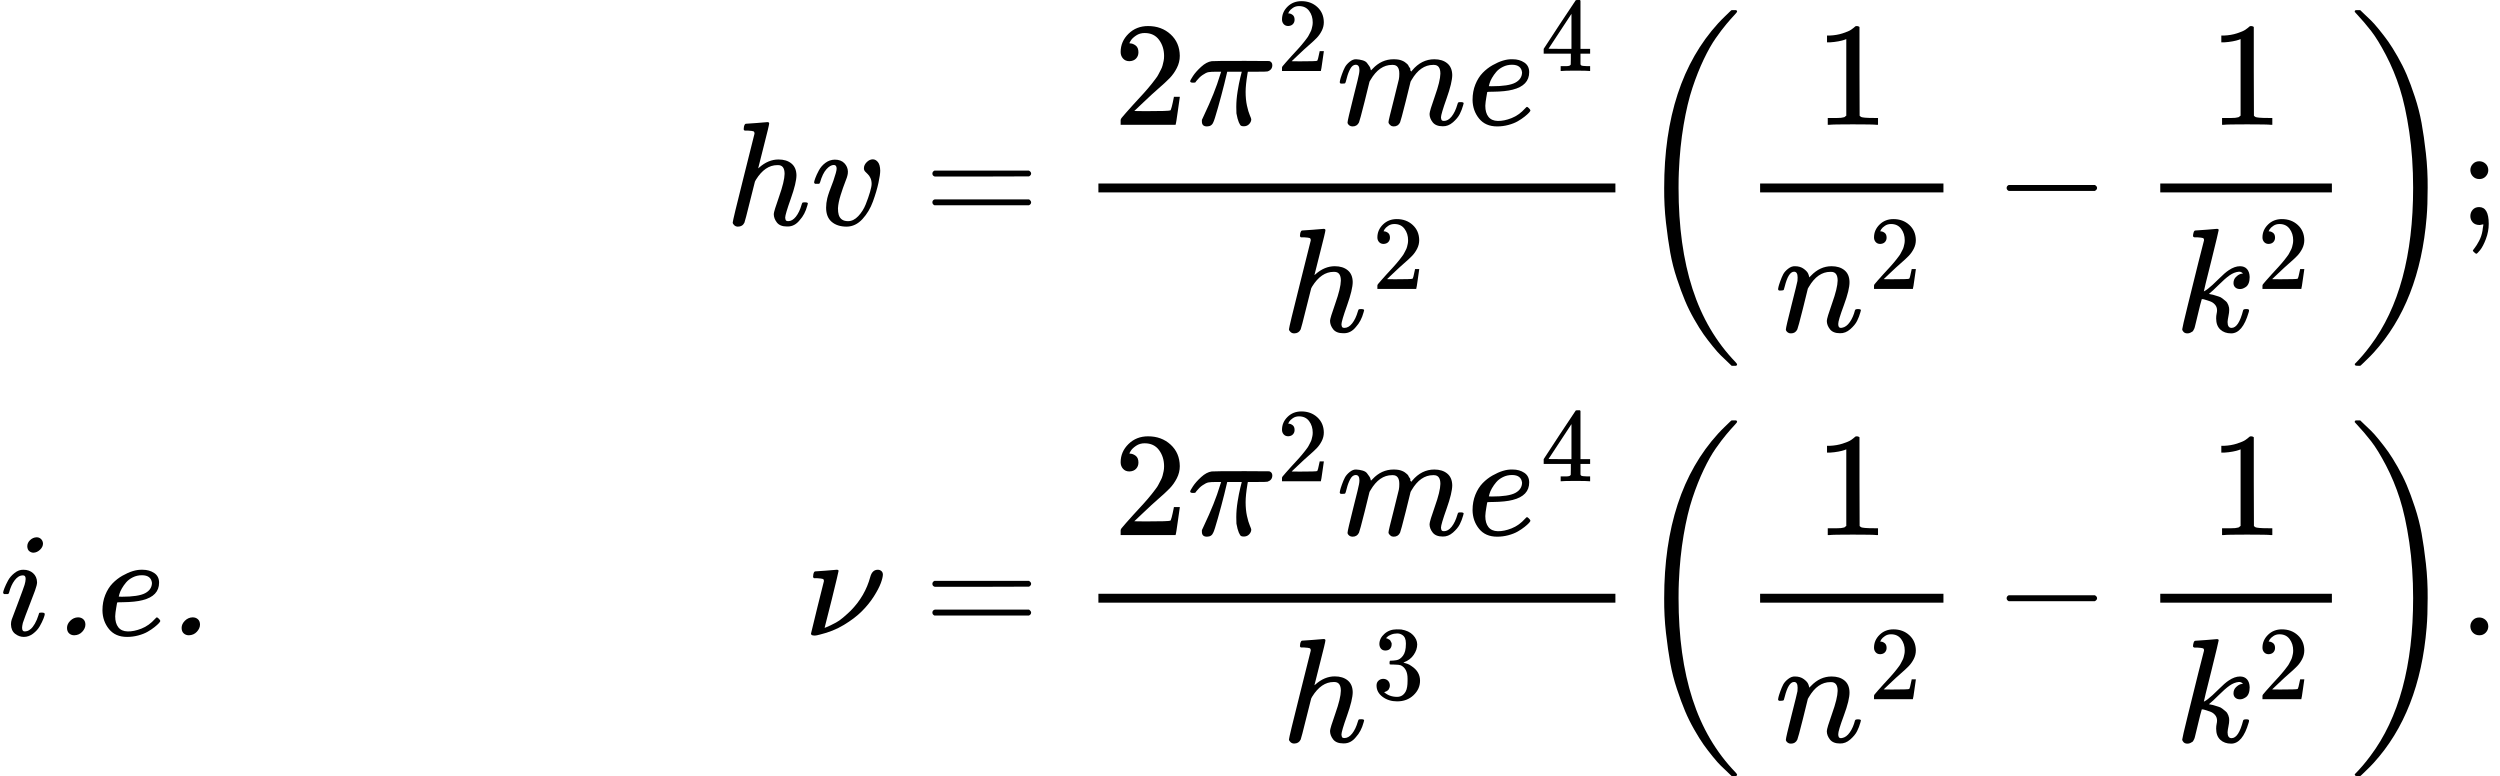 <svg version="1.1" style="vertical-align: -5.356ex;" xmlns="http://www.w3.org/2000/svg" width="16862.2px" height="5234.4px"   viewBox="0 -2867.2 16862.2 5234.4" xmlns:xlink="http://www.w3.org/1999/xlink"><defs><path id="MJX-96-TEX-I-210E" d="M137 683Q138 683 209 688T282 694Q294 694 294 685Q294 674 258 534Q220 386 220 383Q220 381 227 388Q288 442 357 442Q411 442 444 415T478 336Q478 285 440 178T402 50Q403 36 407 31T422 26Q450 26 474 56T513 138Q516 149 519 151T535 153Q555 153 555 145Q555 144 551 130Q535 71 500 33Q466 -10 419 -10H414Q367 -10 346 17T325 74Q325 90 361 192T398 345Q398 404 354 404H349Q266 404 205 306L198 293L164 158Q132 28 127 16Q114 -11 83 -11Q69 -11 59 -2T48 16Q48 30 121 320L195 616Q195 629 188 632T149 637H128Q122 643 122 645T124 664Q129 683 137 683Z"></path><path id="MJX-96-TEX-I-1D463" d="M173 380Q173 405 154 405Q130 405 104 376T61 287Q60 286 59 284T58 281T56 279T53 278T49 278T41 278H27Q21 284 21 287Q21 294 29 316T53 368T97 419T160 441Q202 441 225 417T249 361Q249 344 246 335Q246 329 231 291T200 202T182 113Q182 86 187 69Q200 26 250 26Q287 26 319 60T369 139T398 222T409 277Q409 300 401 317T383 343T365 361T357 383Q357 405 376 424T417 443Q436 443 451 425T467 367Q467 340 455 284T418 159T347 40T241 -11Q177 -11 139 22Q102 54 102 117Q102 148 110 181T151 298Q173 362 173 380Z"></path><path id="MJX-96-TEX-N-3D" d="M56 347Q56 360 70 367H707Q722 359 722 347Q722 336 708 328L390 327H72Q56 332 56 347ZM56 153Q56 168 72 173H708Q722 163 722 153Q722 140 707 133H70Q56 140 56 153Z"></path><path id="MJX-96-TEX-N-32" d="M109 429Q82 429 66 447T50 491Q50 562 103 614T235 666Q326 666 387 610T449 465Q449 422 429 383T381 315T301 241Q265 210 201 149L142 93L218 92Q375 92 385 97Q392 99 409 186V189H449V186Q448 183 436 95T421 3V0H50V19V31Q50 38 56 46T86 81Q115 113 136 137Q145 147 170 174T204 211T233 244T261 278T284 308T305 340T320 369T333 401T340 431T343 464Q343 527 309 573T212 619Q179 619 154 602T119 569T109 550Q109 549 114 549Q132 549 151 535T170 489Q170 464 154 447T109 429Z"></path><path id="MJX-96-TEX-I-1D70B" d="M132 -11Q98 -11 98 22V33L111 61Q186 219 220 334L228 358H196Q158 358 142 355T103 336Q92 329 81 318T62 297T53 285Q51 284 38 284Q19 284 19 294Q19 300 38 329T93 391T164 429Q171 431 389 431Q549 431 553 430Q573 423 573 402Q573 371 541 360Q535 358 472 358H408L405 341Q393 269 393 222Q393 170 402 129T421 65T431 37Q431 20 417 5T381 -10Q370 -10 363 -7T347 17T331 77Q330 86 330 121Q330 170 339 226T357 318T367 358H269L268 354Q268 351 249 275T206 114T175 17Q164 -11 132 -11Z"></path><path id="MJX-96-TEX-I-1D45A" d="M21 287Q22 293 24 303T36 341T56 388T88 425T132 442T175 435T205 417T221 395T229 376L231 369Q231 367 232 367L243 378Q303 442 384 442Q401 442 415 440T441 433T460 423T475 411T485 398T493 385T497 373T500 364T502 357L510 367Q573 442 659 442Q713 442 746 415T780 336Q780 285 742 178T704 50Q705 36 709 31T724 26Q752 26 776 56T815 138Q818 149 821 151T837 153Q857 153 857 145Q857 144 853 130Q845 101 831 73T785 17T716 -10Q669 -10 648 17T627 73Q627 92 663 193T700 345Q700 404 656 404H651Q565 404 506 303L499 291L466 157Q433 26 428 16Q415 -11 385 -11Q372 -11 364 -4T353 8T350 18Q350 29 384 161L420 307Q423 322 423 345Q423 404 379 404H374Q288 404 229 303L222 291L189 157Q156 26 151 16Q138 -11 108 -11Q95 -11 87 -5T76 7T74 17Q74 30 112 181Q151 335 151 342Q154 357 154 369Q154 405 129 405Q107 405 92 377T69 316T57 280Q55 278 41 278H27Q21 284 21 287Z"></path><path id="MJX-96-TEX-I-1D452" d="M39 168Q39 225 58 272T107 350T174 402T244 433T307 442H310Q355 442 388 420T421 355Q421 265 310 237Q261 224 176 223Q139 223 138 221Q138 219 132 186T125 128Q125 81 146 54T209 26T302 45T394 111Q403 121 406 121Q410 121 419 112T429 98T420 82T390 55T344 24T281 -1T205 -11Q126 -11 83 42T39 168ZM373 353Q367 405 305 405Q272 405 244 391T199 357T170 316T154 280T149 261Q149 260 169 260Q282 260 327 284T373 353Z"></path><path id="MJX-96-TEX-N-34" d="M462 0Q444 3 333 3Q217 3 199 0H190V46H221Q241 46 248 46T265 48T279 53T286 61Q287 63 287 115V165H28V211L179 442Q332 674 334 675Q336 677 355 677H373L379 671V211H471V165H379V114Q379 73 379 66T385 54Q393 47 442 46H471V0H462ZM293 211V545L74 212L183 211H293Z"></path><path id="MJX-96-TEX-S3-28" d="M701 -940Q701 -943 695 -949H664Q662 -947 636 -922T591 -879T537 -818T475 -737T412 -636T350 -511T295 -362T250 -186T221 17T209 251Q209 962 573 1361Q596 1386 616 1405T649 1437T664 1450H695Q701 1444 701 1441Q701 1436 681 1415T629 1356T557 1261T476 1118T400 927T340 675T308 359Q306 321 306 250Q306 -139 400 -430T690 -924Q701 -936 701 -940Z"></path><path id="MJX-96-TEX-N-31" d="M213 578L200 573Q186 568 160 563T102 556H83V602H102Q149 604 189 617T245 641T273 663Q275 666 285 666Q294 666 302 660V361L303 61Q310 54 315 52T339 48T401 46H427V0H416Q395 3 257 3Q121 3 100 0H88V46H114Q136 46 152 46T177 47T193 50T201 52T207 57T213 61V578Z"></path><path id="MJX-96-TEX-I-1D45B" d="M21 287Q22 293 24 303T36 341T56 388T89 425T135 442Q171 442 195 424T225 390T231 369Q231 367 232 367L243 378Q304 442 382 442Q436 442 469 415T503 336T465 179T427 52Q427 26 444 26Q450 26 453 27Q482 32 505 65T540 145Q542 153 560 153Q580 153 580 145Q580 144 576 130Q568 101 554 73T508 17T439 -10Q392 -10 371 17T350 73Q350 92 386 193T423 345Q423 404 379 404H374Q288 404 229 303L222 291L189 157Q156 26 151 16Q138 -11 108 -11Q95 -11 87 -5T76 7T74 17Q74 30 112 180T152 343Q153 348 153 366Q153 405 129 405Q91 405 66 305Q60 285 60 284Q58 278 41 278H27Q21 284 21 287Z"></path><path id="MJX-96-TEX-N-2212" d="M84 237T84 250T98 270H679Q694 262 694 250T679 230H98Q84 237 84 250Z"></path><path id="MJX-96-TEX-I-1D458" d="M121 647Q121 657 125 670T137 683Q138 683 209 688T282 694Q294 694 294 686Q294 679 244 477Q194 279 194 272Q213 282 223 291Q247 309 292 354T362 415Q402 442 438 442Q468 442 485 423T503 369Q503 344 496 327T477 302T456 291T438 288Q418 288 406 299T394 328Q394 353 410 369T442 390L458 393Q446 405 434 405H430Q398 402 367 380T294 316T228 255Q230 254 243 252T267 246T293 238T320 224T342 206T359 180T365 147Q365 130 360 106T354 66Q354 26 381 26Q429 26 459 145Q461 153 479 153H483Q499 153 499 144Q499 139 496 130Q455 -11 378 -11Q333 -11 305 15T277 90Q277 108 280 121T283 145Q283 167 269 183T234 206T200 217T182 220H180Q168 178 159 139T145 81T136 44T129 20T122 7T111 -2Q98 -11 83 -11Q66 -11 57 -1T48 16Q48 26 85 176T158 471L195 616Q196 629 188 632T149 637H144Q134 637 131 637T124 640T121 647Z"></path><path id="MJX-96-TEX-S3-29" d="M34 1438Q34 1446 37 1448T50 1450H56H71Q73 1448 99 1423T144 1380T198 1319T260 1238T323 1137T385 1013T440 864T485 688T514 485T526 251Q526 134 519 53Q472 -519 162 -860Q139 -885 119 -904T86 -936T71 -949H56Q43 -949 39 -947T34 -937Q88 -883 140 -813Q428 -430 428 251Q428 453 402 628T338 922T245 1146T145 1309T46 1425Q44 1427 42 1429T39 1433T36 1436L34 1438Z"></path><path id="MJX-96-TEX-N-3B" d="M78 370Q78 394 95 412T138 430Q162 430 180 414T199 371Q199 346 182 328T139 310T96 327T78 370ZM78 60Q78 85 94 103T137 121Q202 121 202 8Q202 -44 183 -94T144 -169T118 -194Q115 -194 106 -186T95 -174Q94 -171 107 -155T137 -107T160 -38Q161 -32 162 -22T165 -4T165 4Q165 5 161 4T142 0Q110 0 94 18T78 60Z"></path><path id="MJX-96-TEX-I-1D456" d="M184 600Q184 624 203 642T247 661Q265 661 277 649T290 619Q290 596 270 577T226 557Q211 557 198 567T184 600ZM21 287Q21 295 30 318T54 369T98 420T158 442Q197 442 223 419T250 357Q250 340 236 301T196 196T154 83Q149 61 149 51Q149 26 166 26Q175 26 185 29T208 43T235 78T260 137Q263 149 265 151T282 153Q302 153 302 143Q302 135 293 112T268 61T223 11T161 -11Q129 -11 102 10T74 74Q74 91 79 106T122 220Q160 321 166 341T173 380Q173 404 156 404H154Q124 404 99 371T61 287Q60 286 59 284T58 281T56 279T53 278T49 278T41 278H27Q21 284 21 287Z"></path><path id="MJX-96-TEX-I-2E" d="M107 50Q107 76 129 98T181 121Q203 121 217 108T231 72Q231 47 210 24T156 0Q135 0 121 13T107 50Z"></path><path id="MJX-96-TEX-I-1D708" d="M74 431Q75 431 146 436T219 442Q231 442 231 434Q231 428 185 241L137 51H140L150 55Q161 59 177 67T214 86T261 119T312 165Q410 264 445 394Q458 442 496 442Q509 442 519 434T530 411Q530 390 516 352T469 262T388 162T267 70T106 5Q81 -2 71 -2Q66 -2 59 -1T51 1Q45 5 45 11Q45 13 88 188L132 364Q133 377 125 380T86 385H65Q59 391 59 393T61 412Q65 431 74 431Z"></path><path id="MJX-96-TEX-N-33" d="M127 463Q100 463 85 480T69 524Q69 579 117 622T233 665Q268 665 277 664Q351 652 390 611T430 522Q430 470 396 421T302 350L299 348Q299 347 308 345T337 336T375 315Q457 262 457 175Q457 96 395 37T238 -22Q158 -22 100 21T42 130Q42 158 60 175T105 193Q133 193 151 175T169 130Q169 119 166 110T159 94T148 82T136 74T126 70T118 67L114 66Q165 21 238 21Q293 21 321 74Q338 107 338 175V195Q338 290 274 322Q259 328 213 329L171 330L168 332Q166 335 166 348Q166 366 174 366Q202 366 232 371Q266 376 294 413T322 525V533Q322 590 287 612Q265 626 240 626Q208 626 181 615T143 592T132 580H135Q138 579 143 578T153 573T165 566T175 555T183 540T186 520Q186 498 172 481T127 463Z"></path><path id="MJX-96-TEX-N-2E" d="M78 60Q78 84 95 102T138 120Q162 120 180 104T199 61Q199 36 182 18T139 0T96 17T78 60Z"></path></defs><g stroke="currentColor" fill="currentColor" stroke-width="0" transform="scale(1,-1)"><g ><g ><g  transform="translate(0,1349.5)"><g  transform="translate(4894,0)"><g ><use  xlink:href="#MJX-96-TEX-I-210E"></use></g><g  transform="translate(576,0)"><use  xlink:href="#MJX-96-TEX-I-1D463"></use></g></g><g  transform="translate(5955,0)"><g ></g><g  transform="translate(277.8,0)"><use  xlink:href="#MJX-96-TEX-N-3D"></use></g><g  transform="translate(1333.6,0)"><g  transform="translate(220,676)"><g ><use  xlink:href="#MJX-96-TEX-N-32"></use></g><g  transform="translate(500,0)"><g ><use  xlink:href="#MJX-96-TEX-I-1D70B"></use></g><g  transform="translate(603,363) scale(0.707)" ><g ><use  xlink:href="#MJX-96-TEX-N-32"></use></g></g></g><g  transform="translate(1506.6,0)"><use  xlink:href="#MJX-96-TEX-I-1D45A"></use></g><g  transform="translate(2384.6,0)"><g ><use  xlink:href="#MJX-96-TEX-I-1D452"></use></g><g  transform="translate(499,363) scale(0.707)" ><g ><use  xlink:href="#MJX-96-TEX-N-34"></use></g></g></g></g><g  transform="translate(1357.3,-719.9)"><g ><use  xlink:href="#MJX-96-TEX-I-210E"></use></g><g  transform="translate(609,289) scale(0.707)" ><g ><use  xlink:href="#MJX-96-TEX-N-32"></use></g></g></g><rect width="3487.1" height="60" x="120" y="220"></rect></g><g  transform="translate(5060.7,0)"><g  transform="translate(0 -0.5)"><use  xlink:href="#MJX-96-TEX-S3-28"></use></g><g  transform="translate(736,0)"><g  transform="translate(488.3,676)"><use  xlink:href="#MJX-96-TEX-N-31"></use></g><g  transform="translate(220,-719.9)"><g ><use  xlink:href="#MJX-96-TEX-I-1D45B"></use></g><g  transform="translate(633,289) scale(0.707)" ><g ><use  xlink:href="#MJX-96-TEX-N-32"></use></g></g></g><rect width="1236.6" height="60" x="120" y="220"></rect></g><g  transform="translate(2434.8,0)"><use  xlink:href="#MJX-96-TEX-N-2212"></use></g><g  transform="translate(3435,0)"><g  transform="translate(448.8,676)"><use  xlink:href="#MJX-96-TEX-N-31"></use></g><g  transform="translate(220,-719.9)"><g ><use  xlink:href="#MJX-96-TEX-I-1D458"></use></g><g  transform="translate(554,289) scale(0.707)" ><g ><use  xlink:href="#MJX-96-TEX-N-32"></use></g></g></g><rect width="1157.6" height="60" x="120" y="220"></rect></g><g  transform="translate(4832.6,0) translate(0 -0.5)"><use  xlink:href="#MJX-96-TEX-S3-29"></use></g></g><g  transform="translate(10629.2,0)"><use  xlink:href="#MJX-96-TEX-N-3B"></use></g></g></g><g  transform="translate(0,-1417.7)"><g ><g ><use  xlink:href="#MJX-96-TEX-I-1D456"></use><use  xlink:href="#MJX-96-TEX-I-2E" transform="translate(345,0)"></use><use  xlink:href="#MJX-96-TEX-I-1D452" transform="translate(652,0)"></use><use  xlink:href="#MJX-96-TEX-I-2E" transform="translate(1118,0)"></use></g><g  transform="translate(1425,0)"><g ></g></g><g  transform="translate(3425,0)"><g ></g></g><g  transform="translate(5425,0)"><use  xlink:href="#MJX-96-TEX-I-1D708"></use></g></g><g  transform="translate(5955,0)"><g ></g><g  transform="translate(277.8,0)"><use  xlink:href="#MJX-96-TEX-N-3D"></use></g><g  transform="translate(1333.6,0)"><g  transform="translate(220,676)"><g ><use  xlink:href="#MJX-96-TEX-N-32"></use></g><g  transform="translate(500,0)"><g ><use  xlink:href="#MJX-96-TEX-I-1D70B"></use></g><g  transform="translate(603,363) scale(0.707)" ><g ><use  xlink:href="#MJX-96-TEX-N-32"></use></g></g></g><g  transform="translate(1506.6,0)"><use  xlink:href="#MJX-96-TEX-I-1D45A"></use></g><g  transform="translate(2384.6,0)"><g ><use  xlink:href="#MJX-96-TEX-I-1D452"></use></g><g  transform="translate(499,363) scale(0.707)" ><g ><use  xlink:href="#MJX-96-TEX-N-34"></use></g></g></g></g><g  transform="translate(1357.3,-719.2)"><g ><use  xlink:href="#MJX-96-TEX-I-210E"></use></g><g  transform="translate(609,289) scale(0.707)" ><g ><use  xlink:href="#MJX-96-TEX-N-33"></use></g></g></g><rect width="3487.1" height="60" x="120" y="220"></rect></g><g  transform="translate(5060.7,0)"><g  transform="translate(0 -0.5)"><use  xlink:href="#MJX-96-TEX-S3-28"></use></g><g  transform="translate(736,0)"><g  transform="translate(488.3,676)"><use  xlink:href="#MJX-96-TEX-N-31"></use></g><g  transform="translate(220,-719.9)"><g ><use  xlink:href="#MJX-96-TEX-I-1D45B"></use></g><g  transform="translate(633,289) scale(0.707)" ><g ><use  xlink:href="#MJX-96-TEX-N-32"></use></g></g></g><rect width="1236.6" height="60" x="120" y="220"></rect></g><g  transform="translate(2434.8,0)"><use  xlink:href="#MJX-96-TEX-N-2212"></use></g><g  transform="translate(3435,0)"><g  transform="translate(448.8,676)"><use  xlink:href="#MJX-96-TEX-N-31"></use></g><g  transform="translate(220,-719.9)"><g ><use  xlink:href="#MJX-96-TEX-I-1D458"></use></g><g  transform="translate(554,289) scale(0.707)" ><g ><use  xlink:href="#MJX-96-TEX-N-32"></use></g></g></g><rect width="1157.6" height="60" x="120" y="220"></rect></g><g  transform="translate(4832.6,0) translate(0 -0.5)"><use  xlink:href="#MJX-96-TEX-S3-29"></use></g></g><g  transform="translate(10629.2,0)"><use  xlink:href="#MJX-96-TEX-N-2E"></use></g></g></g></g></g></g></svg>